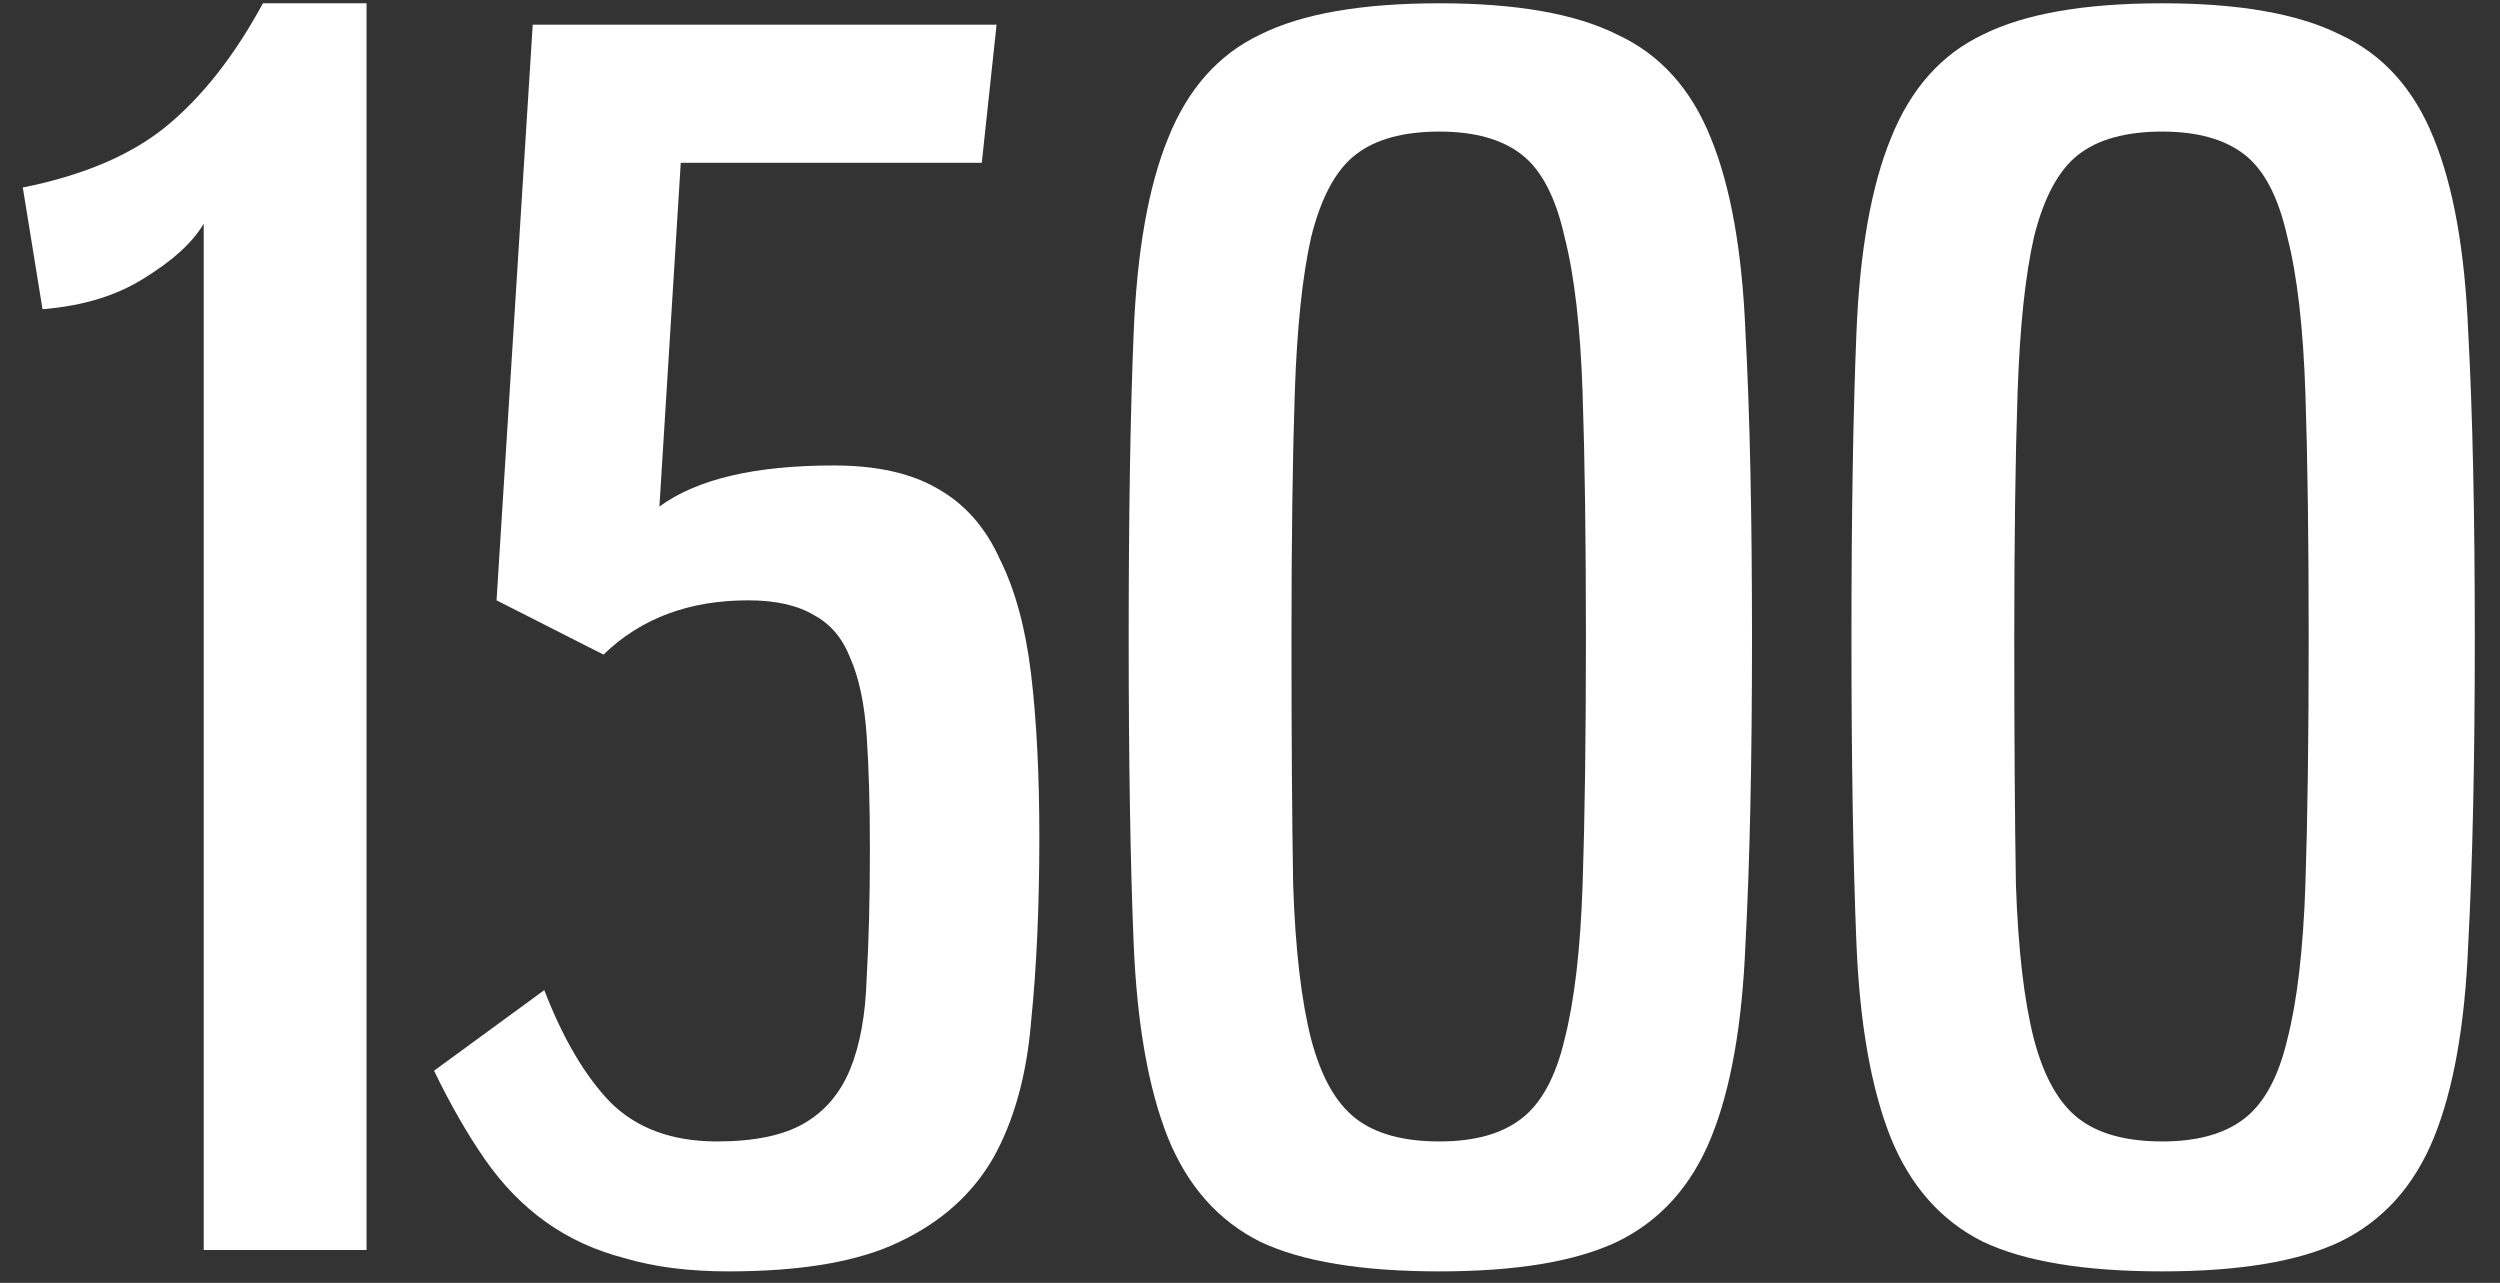 <?xml version="1.0" encoding="UTF-8"?> <svg xmlns="http://www.w3.org/2000/svg" width="76" height="39" viewBox="0 0 76 39" fill="none"><rect x="0" y="0" width="76" height="39" fill="#333333" stroke="none"/> <path d="M6.193 38V6.8C5.86 7.367 5.26 7.917 4.393 8.45C3.56 8.983 2.526 9.3 1.293 9.4L0.693 5.7C2.526 5.333 3.976 4.717 5.043 3.85C6.143 2.95 7.126 1.7 7.993 0.1H11.143V38H6.193Z" fill="white"></path> <path d="M16.546 30.1C17.112 31.567 17.779 32.7 18.546 33.5C19.346 34.3 20.429 34.7 21.796 34.7C22.929 34.7 23.812 34.517 24.445 34.15C25.079 33.783 25.546 33.233 25.846 32.5C26.145 31.767 26.312 30.85 26.346 29.75C26.412 28.617 26.445 27.3 26.445 25.8C26.445 24.467 26.412 23.317 26.346 22.35C26.279 21.383 26.112 20.6 25.846 20C25.612 19.4 25.245 18.967 24.745 18.7C24.245 18.4 23.579 18.25 22.745 18.25C20.945 18.25 19.479 18.8 18.346 19.9L15.095 18.25L16.195 0.75H30.296L29.846 4.95H20.695L20.046 15.4C21.179 14.567 22.945 14.15 25.346 14.15C26.645 14.15 27.695 14.383 28.495 14.85C29.329 15.317 29.962 16.033 30.395 17C30.862 17.933 31.179 19.1 31.346 20.5C31.512 21.9 31.596 23.55 31.596 25.45C31.596 27.55 31.512 29.417 31.346 31.05C31.212 32.683 30.829 34.067 30.195 35.2C29.562 36.3 28.612 37.15 27.346 37.75C26.112 38.35 24.379 38.65 22.145 38.65C20.945 38.65 19.895 38.517 18.995 38.25C18.096 38.017 17.296 37.65 16.596 37.15C15.896 36.65 15.279 36.017 14.745 35.25C14.212 34.483 13.695 33.583 13.195 32.55L16.546 30.1Z" fill="white"></path> <path d="M43.761 38.65C41.395 38.65 39.578 38.35 38.312 37.75C37.045 37.117 36.111 36.067 35.511 34.6C34.911 33.1 34.562 31.117 34.462 28.65C34.361 26.183 34.312 23.1 34.312 19.4C34.312 15.7 34.361 12.617 34.462 10.15C34.562 7.65 34.911 5.667 35.511 4.2C36.111 2.7 37.045 1.65 38.312 1.05C39.578 0.417 41.395 0.1 43.761 0.1C46.095 0.1 47.895 0.417 49.161 1.05C50.462 1.65 51.411 2.7 52.011 4.2C52.611 5.667 52.962 7.633 53.062 10.1C53.195 12.567 53.261 15.667 53.261 19.4C53.261 23.1 53.195 26.2 53.062 28.7C52.962 31.167 52.611 33.133 52.011 34.6C51.411 36.067 50.462 37.117 49.161 37.75C47.895 38.35 46.095 38.65 43.761 38.65ZM43.761 34.7C44.828 34.7 45.661 34.467 46.261 34C46.861 33.533 47.295 32.733 47.562 31.6C47.861 30.433 48.045 28.867 48.111 26.9C48.178 24.9 48.212 22.4 48.212 19.4C48.212 16.4 48.178 13.917 48.111 11.95C48.045 9.95 47.861 8.367 47.562 7.2C47.295 6 46.861 5.167 46.261 4.7C45.661 4.233 44.828 4 43.761 4C42.661 4 41.812 4.233 41.212 4.7C40.611 5.167 40.161 6 39.861 7.2C39.595 8.367 39.428 9.95 39.361 11.95C39.295 13.917 39.261 16.4 39.261 19.4C39.261 22.4 39.278 24.9 39.312 26.9C39.378 28.867 39.562 30.433 39.861 31.6C40.161 32.733 40.611 33.533 41.212 34C41.812 34.467 42.661 34.7 43.761 34.7Z" fill="white"></path> <path d="M65.734 38.65C63.367 38.65 61.551 38.35 60.284 37.75C59.017 37.117 58.084 36.067 57.484 34.6C56.884 33.1 56.534 31.117 56.434 28.65C56.334 26.183 56.284 23.1 56.284 19.4C56.284 15.7 56.334 12.617 56.434 10.15C56.534 7.65 56.884 5.667 57.484 4.2C58.084 2.7 59.017 1.65 60.284 1.05C61.551 0.417 63.367 0.1 65.734 0.1C68.067 0.1 69.868 0.417 71.134 1.05C72.434 1.65 73.384 2.7 73.984 4.2C74.584 5.667 74.934 7.633 75.034 10.1C75.168 12.567 75.234 15.667 75.234 19.4C75.234 23.1 75.168 26.2 75.034 28.7C74.934 31.167 74.584 33.133 73.984 34.6C73.384 36.067 72.434 37.117 71.134 37.75C69.868 38.35 68.067 38.65 65.734 38.65ZM65.734 34.7C66.801 34.7 67.634 34.467 68.234 34C68.834 33.533 69.267 32.733 69.534 31.6C69.834 30.433 70.017 28.867 70.084 26.9C70.151 24.9 70.184 22.4 70.184 19.4C70.184 16.4 70.151 13.917 70.084 11.95C70.017 9.95 69.834 8.367 69.534 7.2C69.267 6 68.834 5.167 68.234 4.7C67.634 4.233 66.801 4 65.734 4C64.634 4 63.784 4.233 63.184 4.7C62.584 5.167 62.134 6 61.834 7.2C61.568 8.367 61.401 9.95 61.334 11.95C61.267 13.917 61.234 16.4 61.234 19.4C61.234 22.4 61.251 24.9 61.284 26.9C61.351 28.867 61.534 30.433 61.834 31.6C62.134 32.733 62.584 33.533 63.184 34C63.784 34.467 64.634 34.7 65.734 34.7Z" fill="white"></path> </svg> 